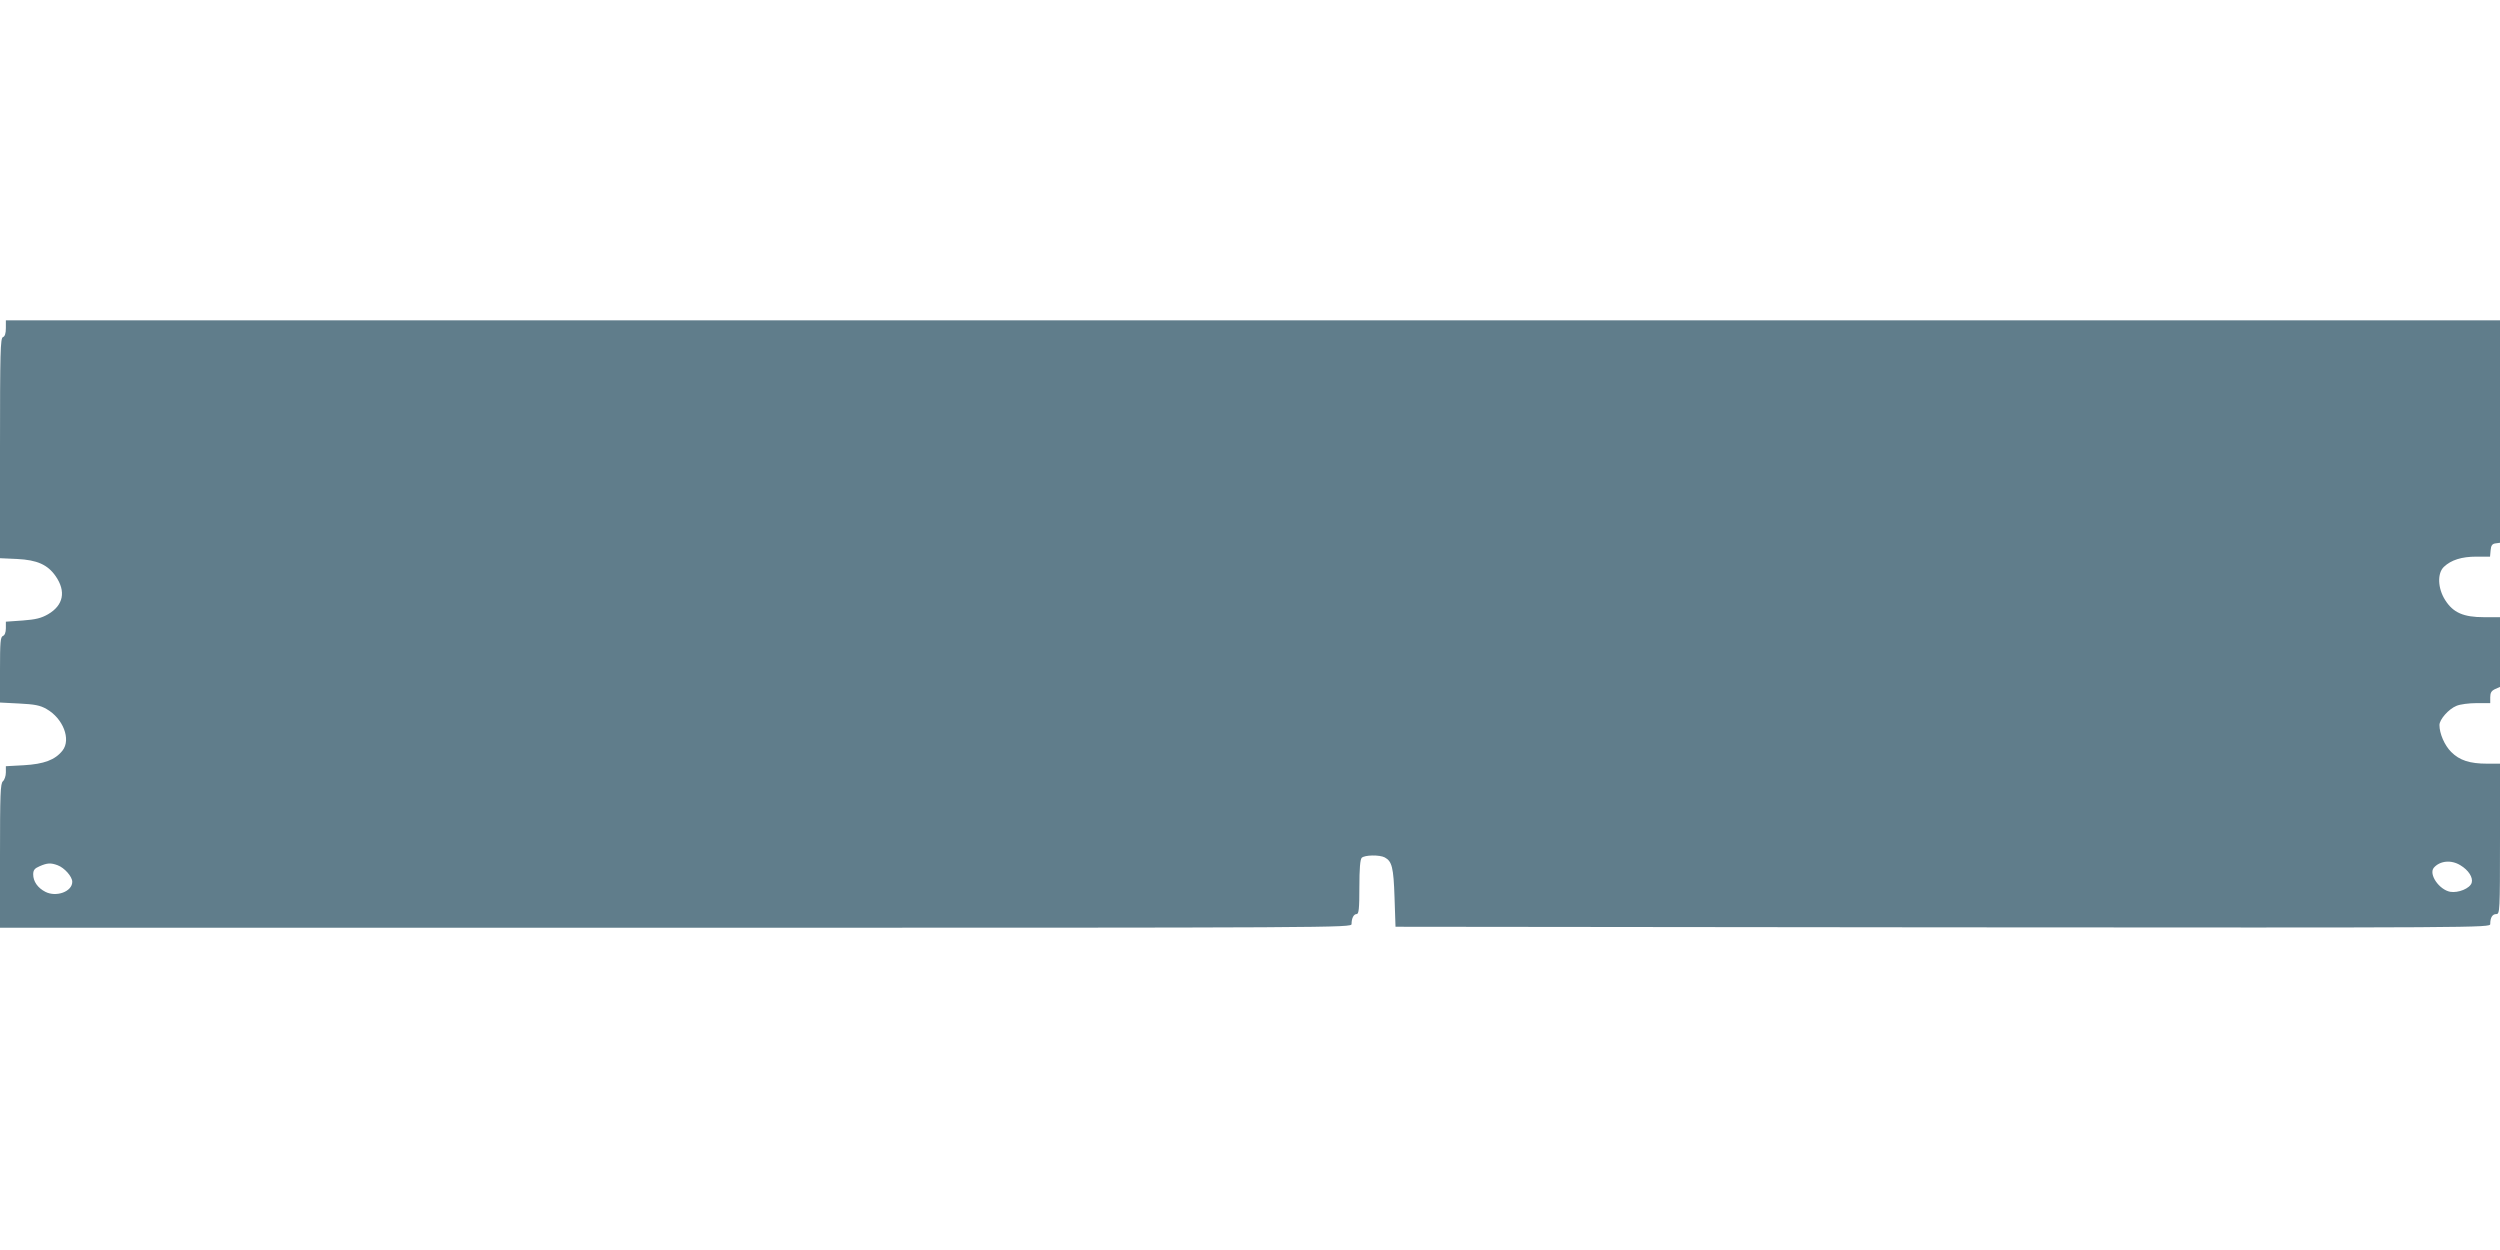 <?xml version="1.0" standalone="no"?>
<!DOCTYPE svg PUBLIC "-//W3C//DTD SVG 20010904//EN"
 "http://www.w3.org/TR/2001/REC-SVG-20010904/DTD/svg10.dtd">
<svg version="1.0" xmlns="http://www.w3.org/2000/svg"
 width="1280pt" height="640pt" viewBox="0 0 1280 640"
 preserveAspectRatio="xMidYMid meet">
<g transform="translate(0,640) scale(0.1,-0.1)"
fill="#607d8b" stroke="none">
<path d="M30 4720 c0 -27 -5 -43 -15 -46 -13 -5 -15 -78 -15 -569 l0 -563 88
-4 c102 -5 156 -29 197 -88 54 -78 40 -149 -39 -195 -35 -20 -63 -27 -130 -32
l-86 -6 0 -34 c0 -21 -6 -36 -15 -39 -13 -5 -15 -34 -15 -174 l0 -167 98 -5
c79 -4 107 -9 140 -28 85 -48 127 -156 82 -213 -38 -48 -95 -69 -198 -75 l-92
-5 0 -32 c0 -18 -7 -38 -15 -45 -13 -11 -15 -66 -15 -381 l0 -369 3460 0
c3404 0 3460 0 3460 19 0 30 11 51 26 51 11 0 14 27 14 138 0 94 4 142 12 150
15 15 92 16 118 2 37 -20 45 -51 50 -205 l5 -150 2803 -3 c2757 -2 2802 -2
2802 17 0 33 11 51 31 51 18 0 19 14 19 385 l0 385 -66 0 c-89 0 -141 17 -184
60 -34 34 -60 94 -60 138 0 28 47 82 87 98 18 8 64 14 103 14 l70 0 0 30 c0
23 6 33 25 42 l25 11 0 179 0 178 -82 0 c-105 0 -158 23 -199 88 -38 60 -41
137 -6 170 37 35 91 52 166 52 l70 0 3 33 c2 24 8 33 26 35 l22 3 0 570 0 569
-6385 0 -6385 0 0 -40z m12567 -2750 c42 -25 66 -63 58 -90 -9 -29 -69 -53
-110 -46 -57 11 -111 90 -84 123 31 36 89 42 136 13z m-12302 0 c35 -13 75
-58 75 -85 0 -50 -82 -80 -138 -51 -39 20 -62 53 -62 89 0 22 7 31 33 42 39
17 57 18 92 5z"/>
</g>
</svg>
